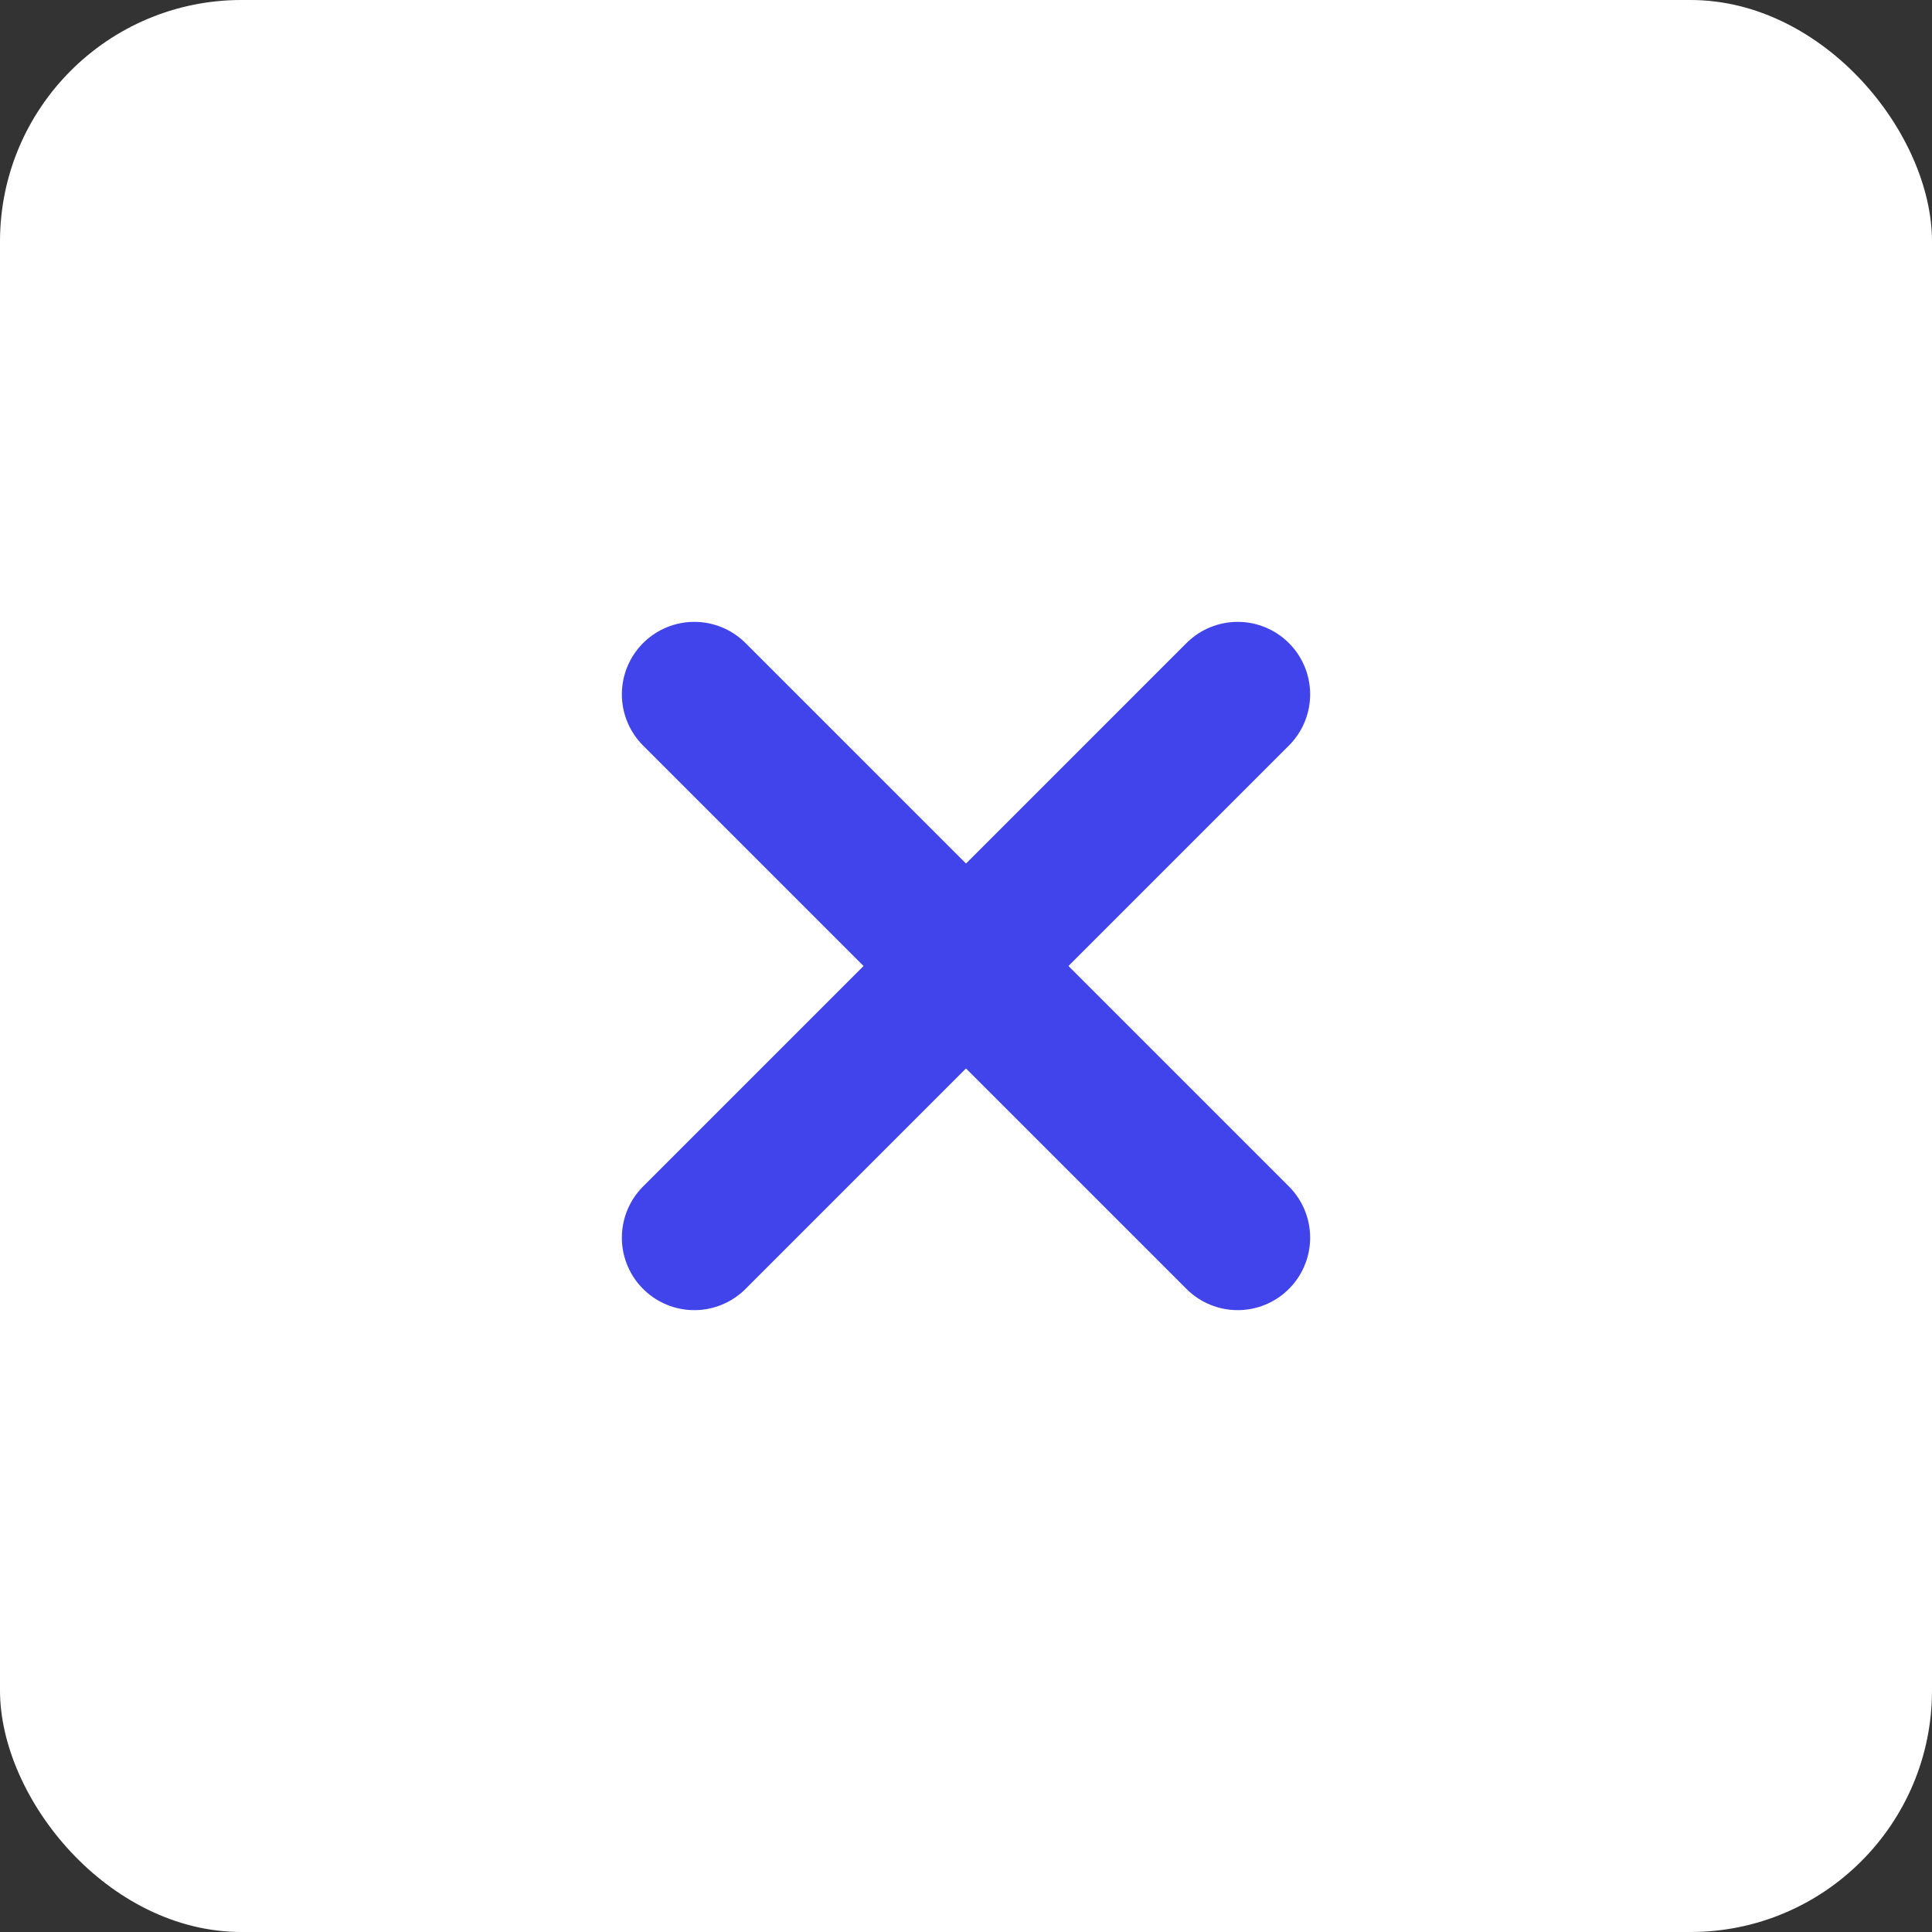 <svg width="40" height="40" viewBox="0 0 40 40" fill="none" xmlns="http://www.w3.org/2000/svg">
<rect x="0" y="0" width="40" height="40" fill="#333333" stroke="none"/>
<rect width="40" height="40" rx="5" fill="white"/>
<g clip-path="url(#clip0_2297_598)">
<path d="M25.625 14.375L14.375 25.625" stroke="#4144EA" stroke-width="3" stroke-linecap="round" stroke-linejoin="round"/>
<path d="M25.625 25.625L14.375 14.375" stroke="#4144EA" stroke-width="3" stroke-linecap="round" stroke-linejoin="round"/>
</g>
<defs>
<clipPath id="clip0_2297_598">
<rect width="20" height="20" fill="white" transform="translate(10 10)"/>
</clipPath>
</defs>
</svg>
